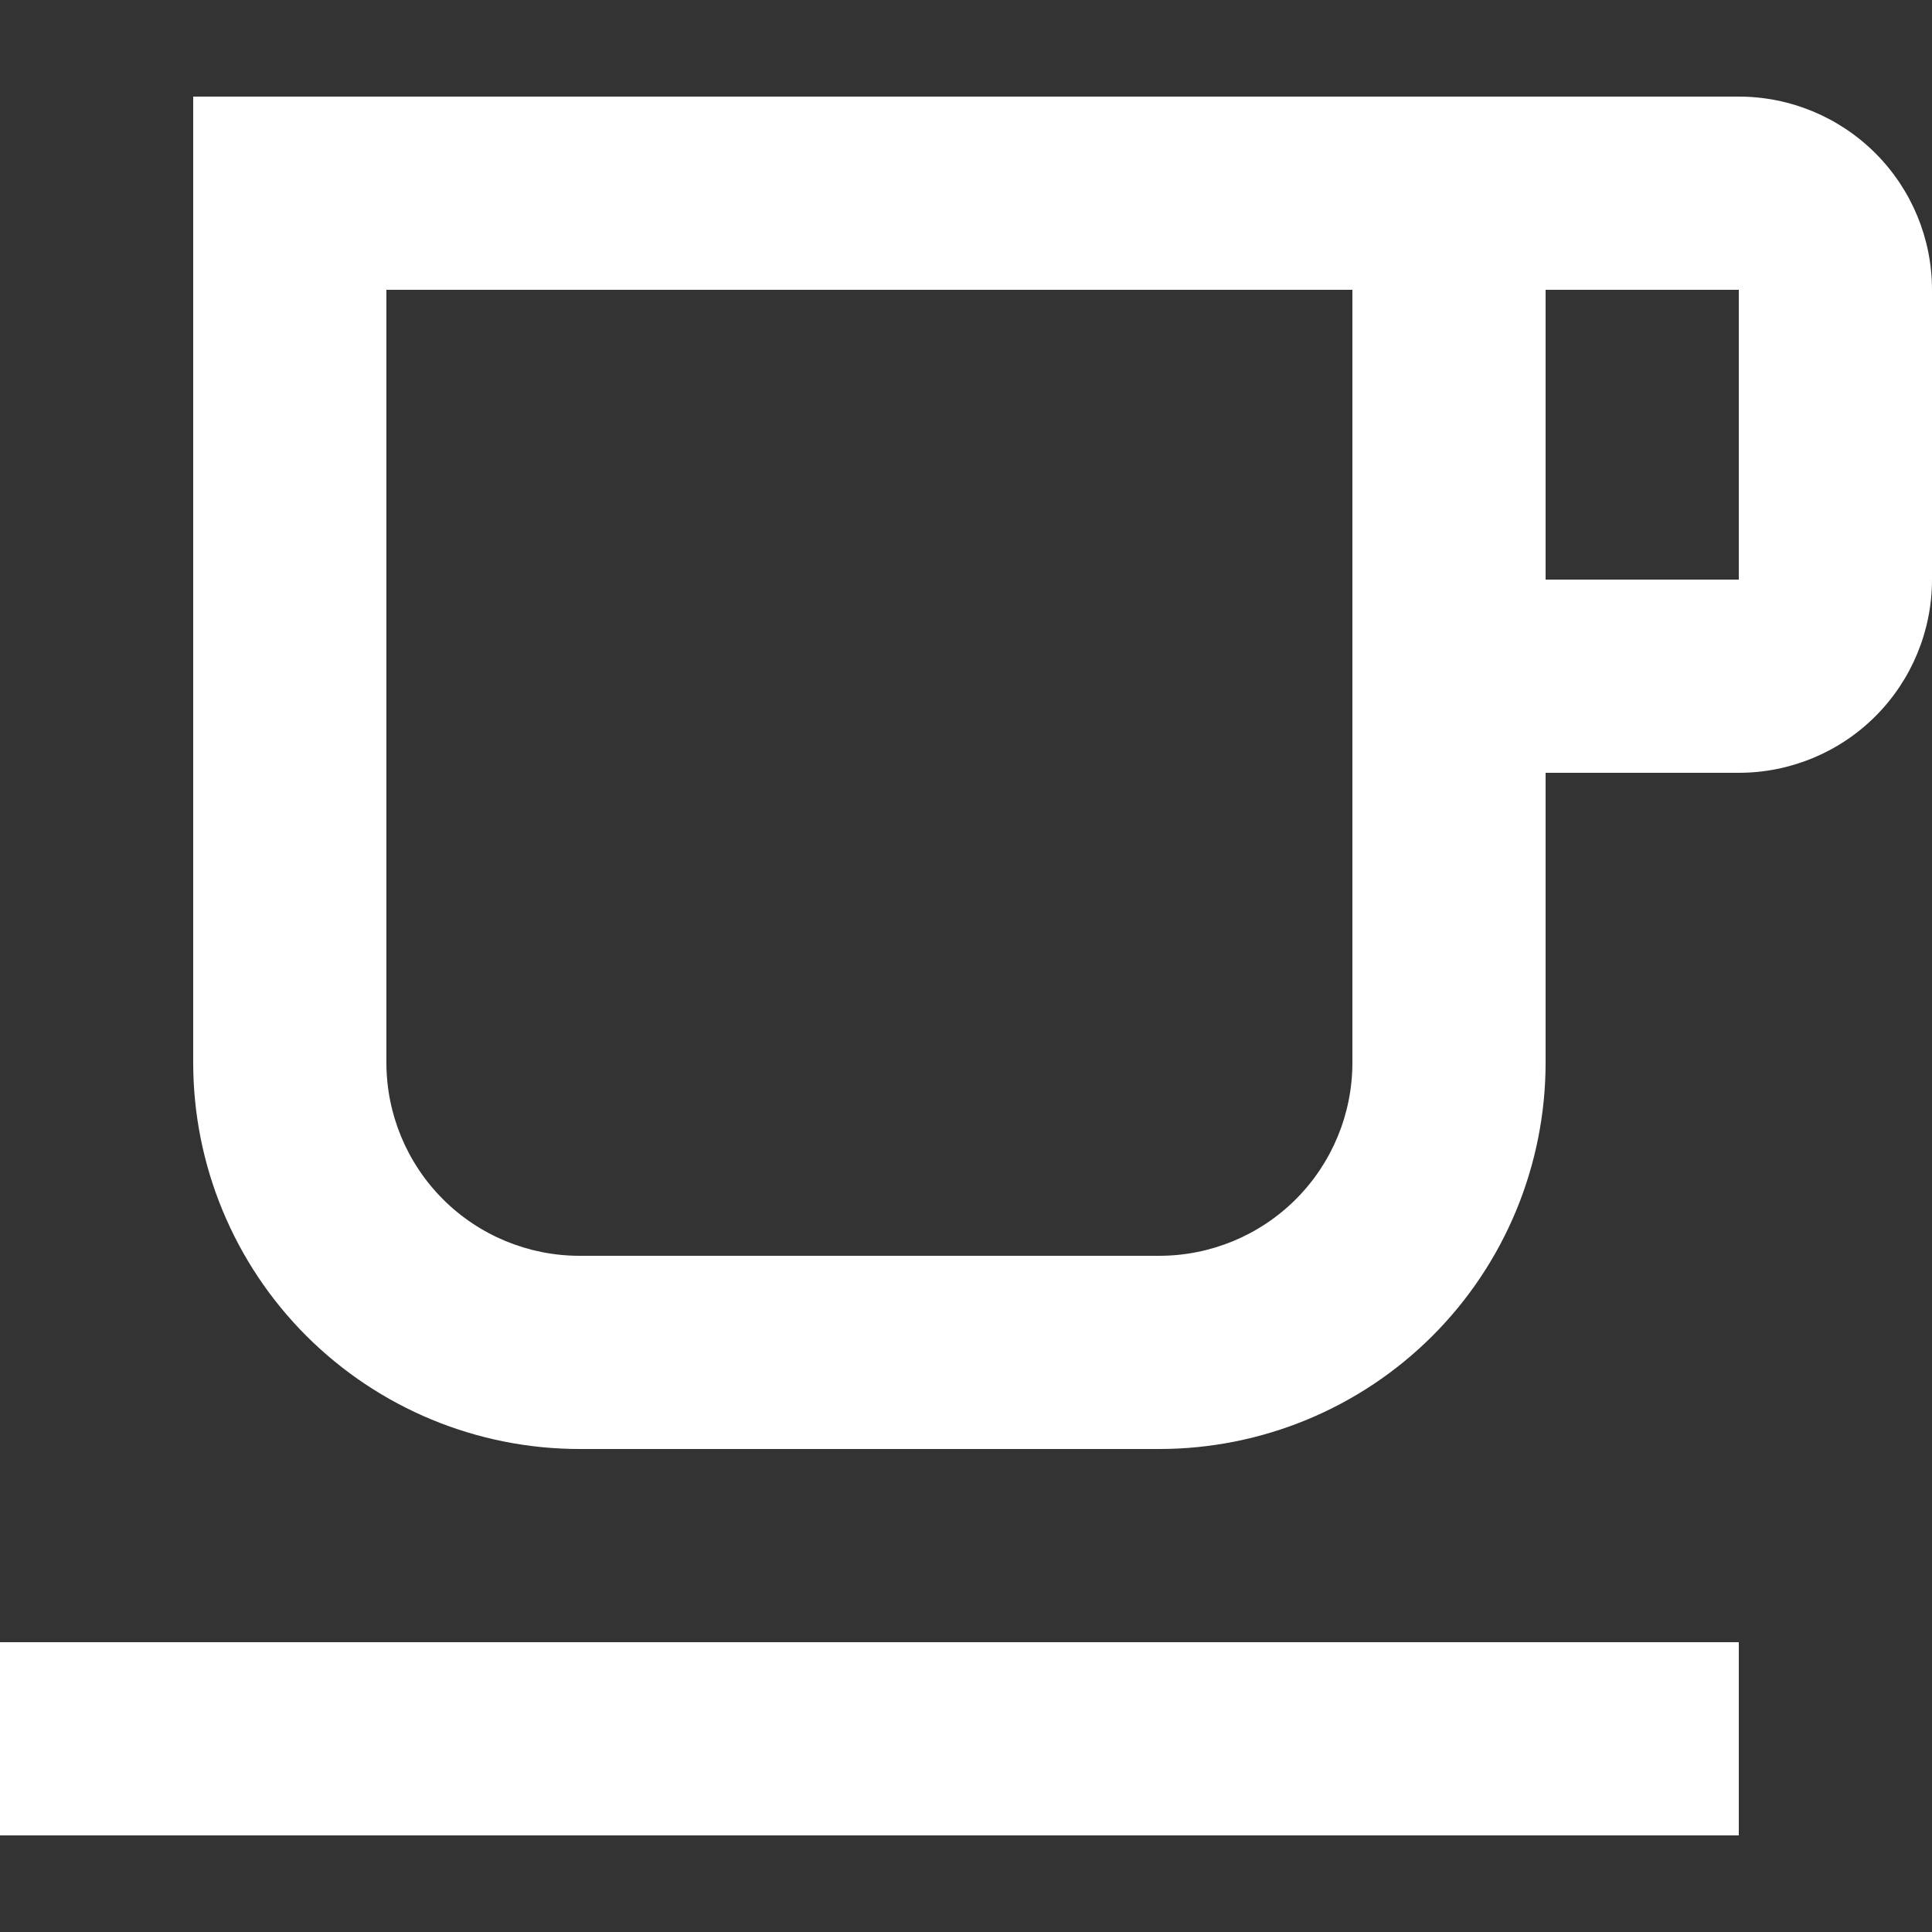 <svg width="18" height="18" viewBox="0 0 18 18" fill="none" xmlns="http://www.w3.org/2000/svg">
<rect x="0" y="0" width="18" height="18" fill="#333333" stroke="none"/>
<path d="M0 17.1V15.3H16.2V17.1H0ZM16.2 5.4V2.7H14.4V5.4H16.2ZM16.2 0.9C16.677 0.9 17.135 1.09 17.473 1.428C17.81 1.765 18 2.223 18 2.7V5.4C18 5.878 17.81 6.336 17.473 6.673C17.135 7.011 16.677 7.2 16.2 7.2H14.4V9.9C14.4 10.855 14.021 11.771 13.346 12.446C12.671 13.121 11.755 13.5 10.8 13.5H5.4C4.445 13.5 3.53 13.121 2.854 12.446C2.179 11.771 1.8 10.855 1.8 9.9V0.9H16.2ZM12.6 2.7H3.6V9.9C3.6 10.378 3.79 10.836 4.127 11.173C4.465 11.511 4.923 11.7 5.4 11.7H10.8C11.277 11.7 11.735 11.511 12.073 11.173C12.41 10.836 12.6 10.378 12.6 9.9V2.7Z" fill="white"/>
</svg>
